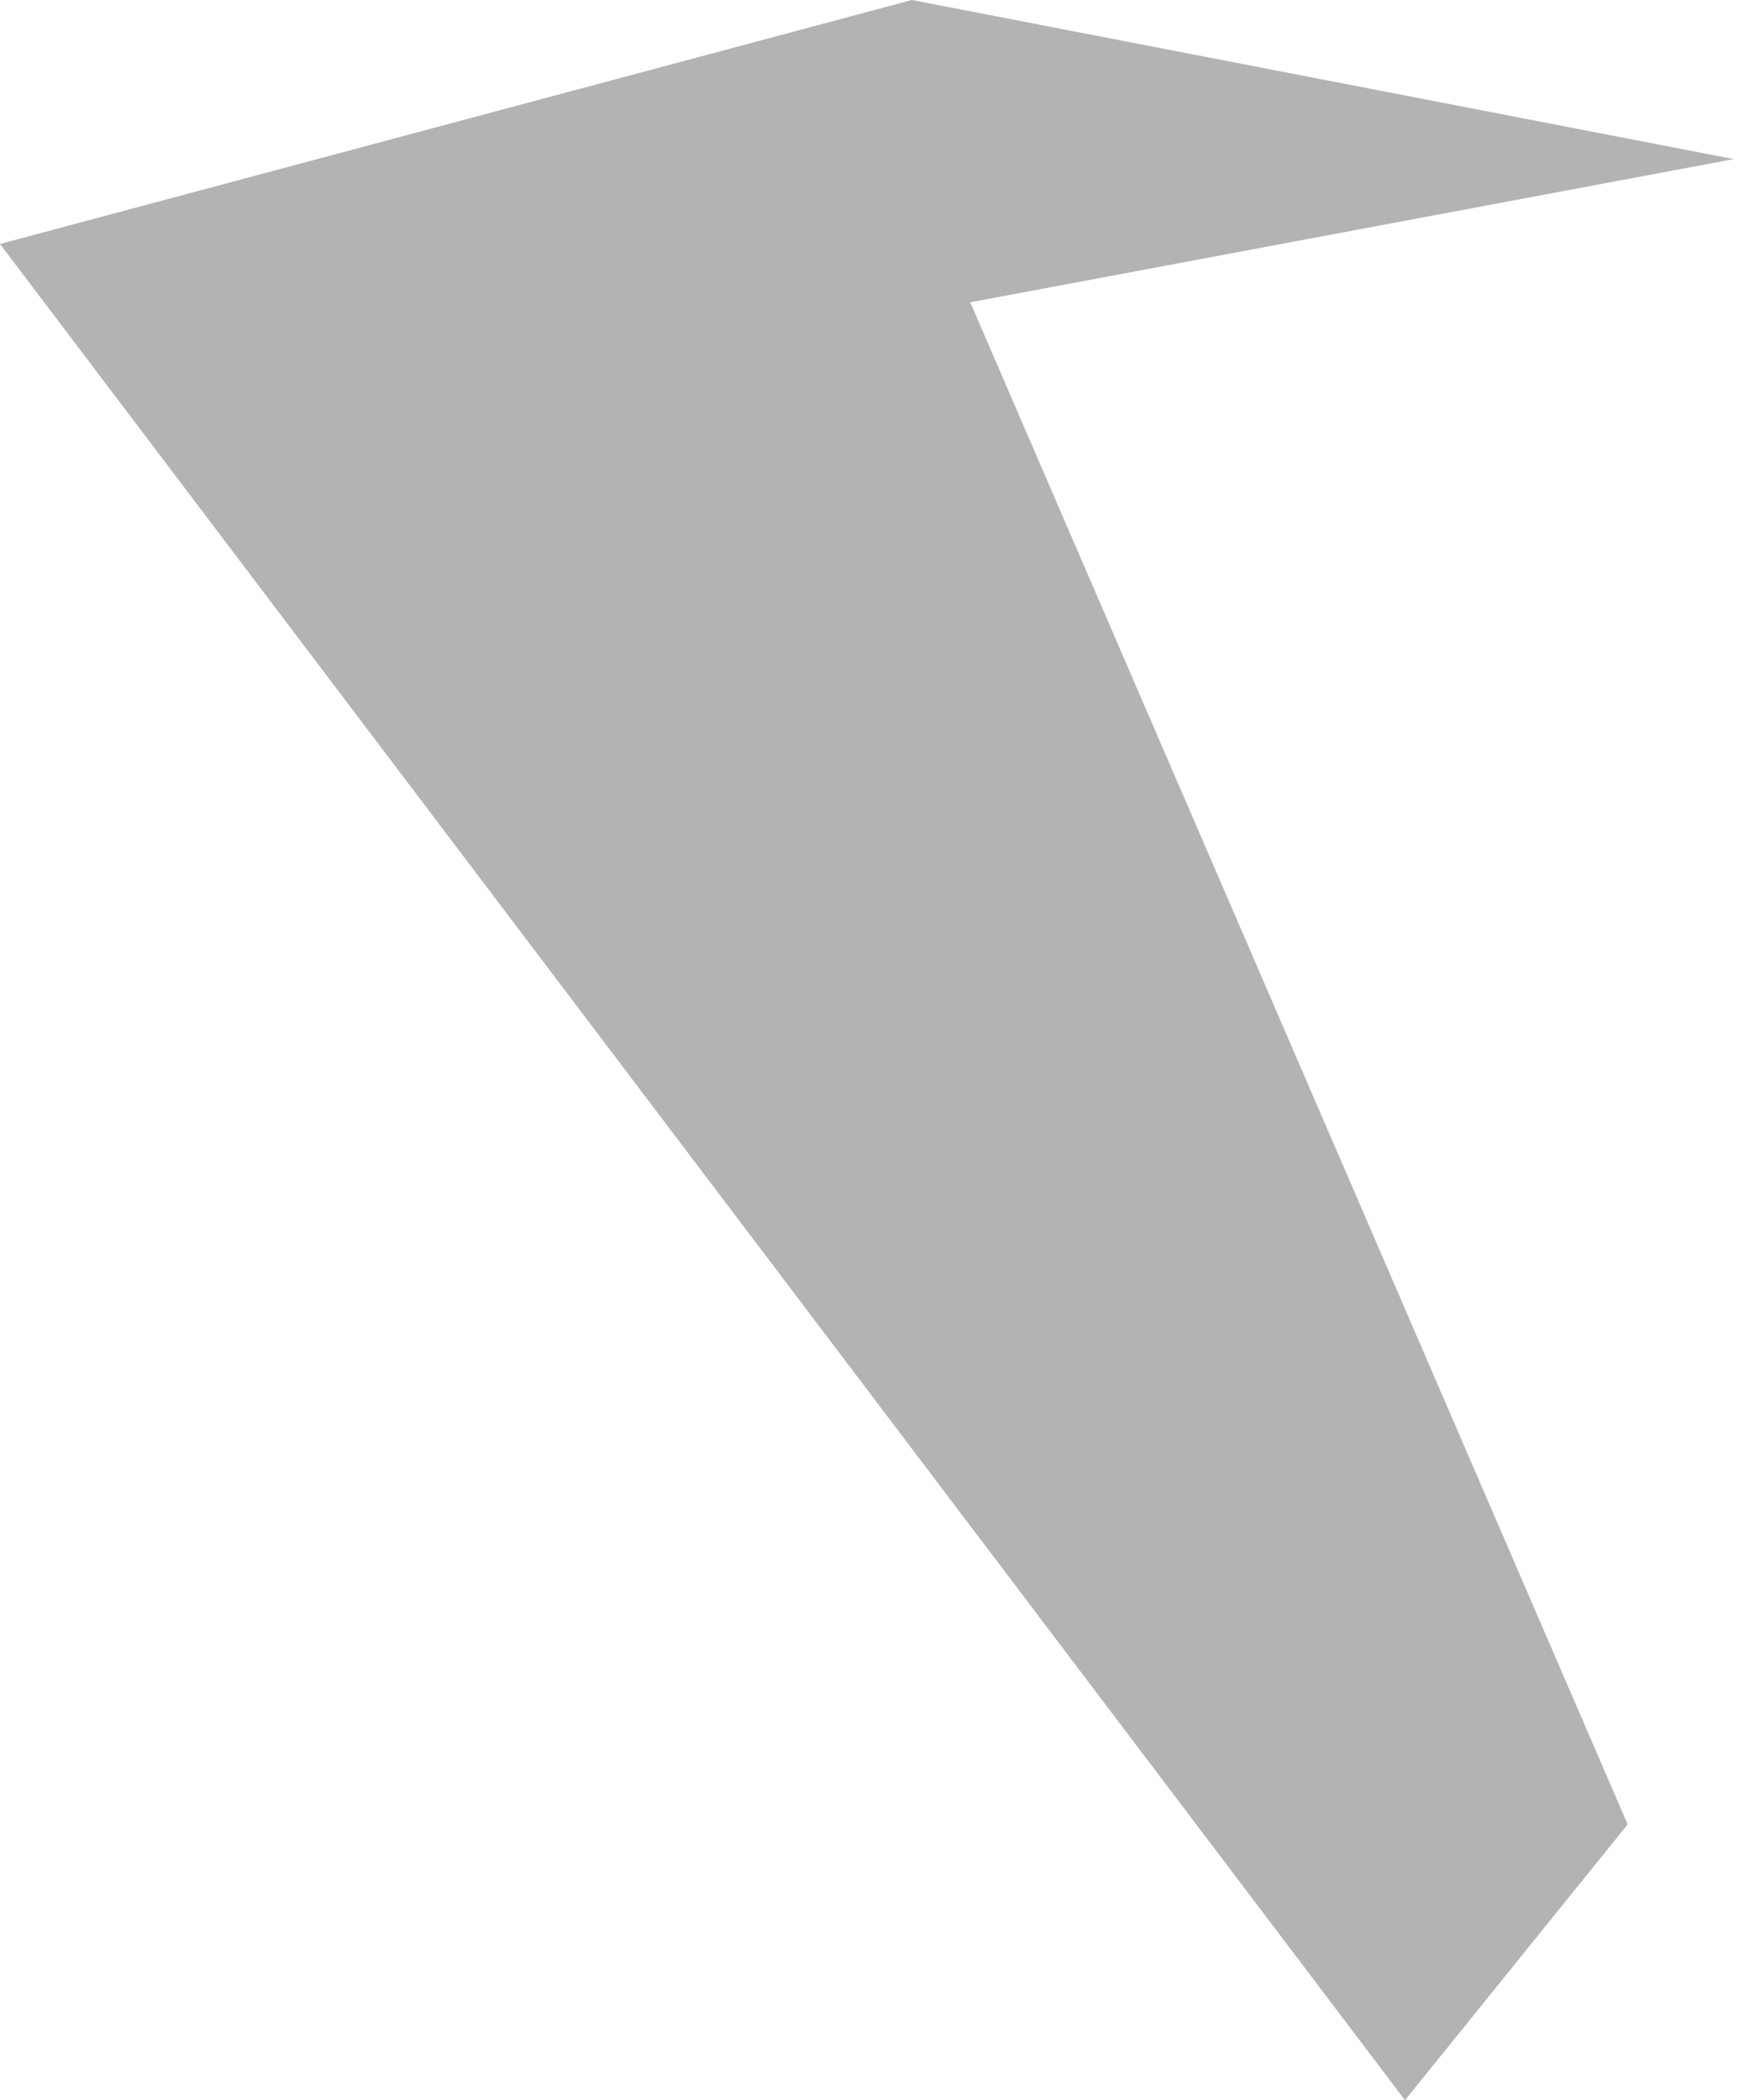 <?xml version="1.0" encoding="UTF-8"?> <svg xmlns="http://www.w3.org/2000/svg" width="164" height="198" viewBox="0 0 164 198" fill="none"> <path d="M0 23L132.5 198L153.5 172L91.5 28.5L163.5 15L86 0L0 23Z" fill="black" fill-opacity="0.3"></path> </svg> 